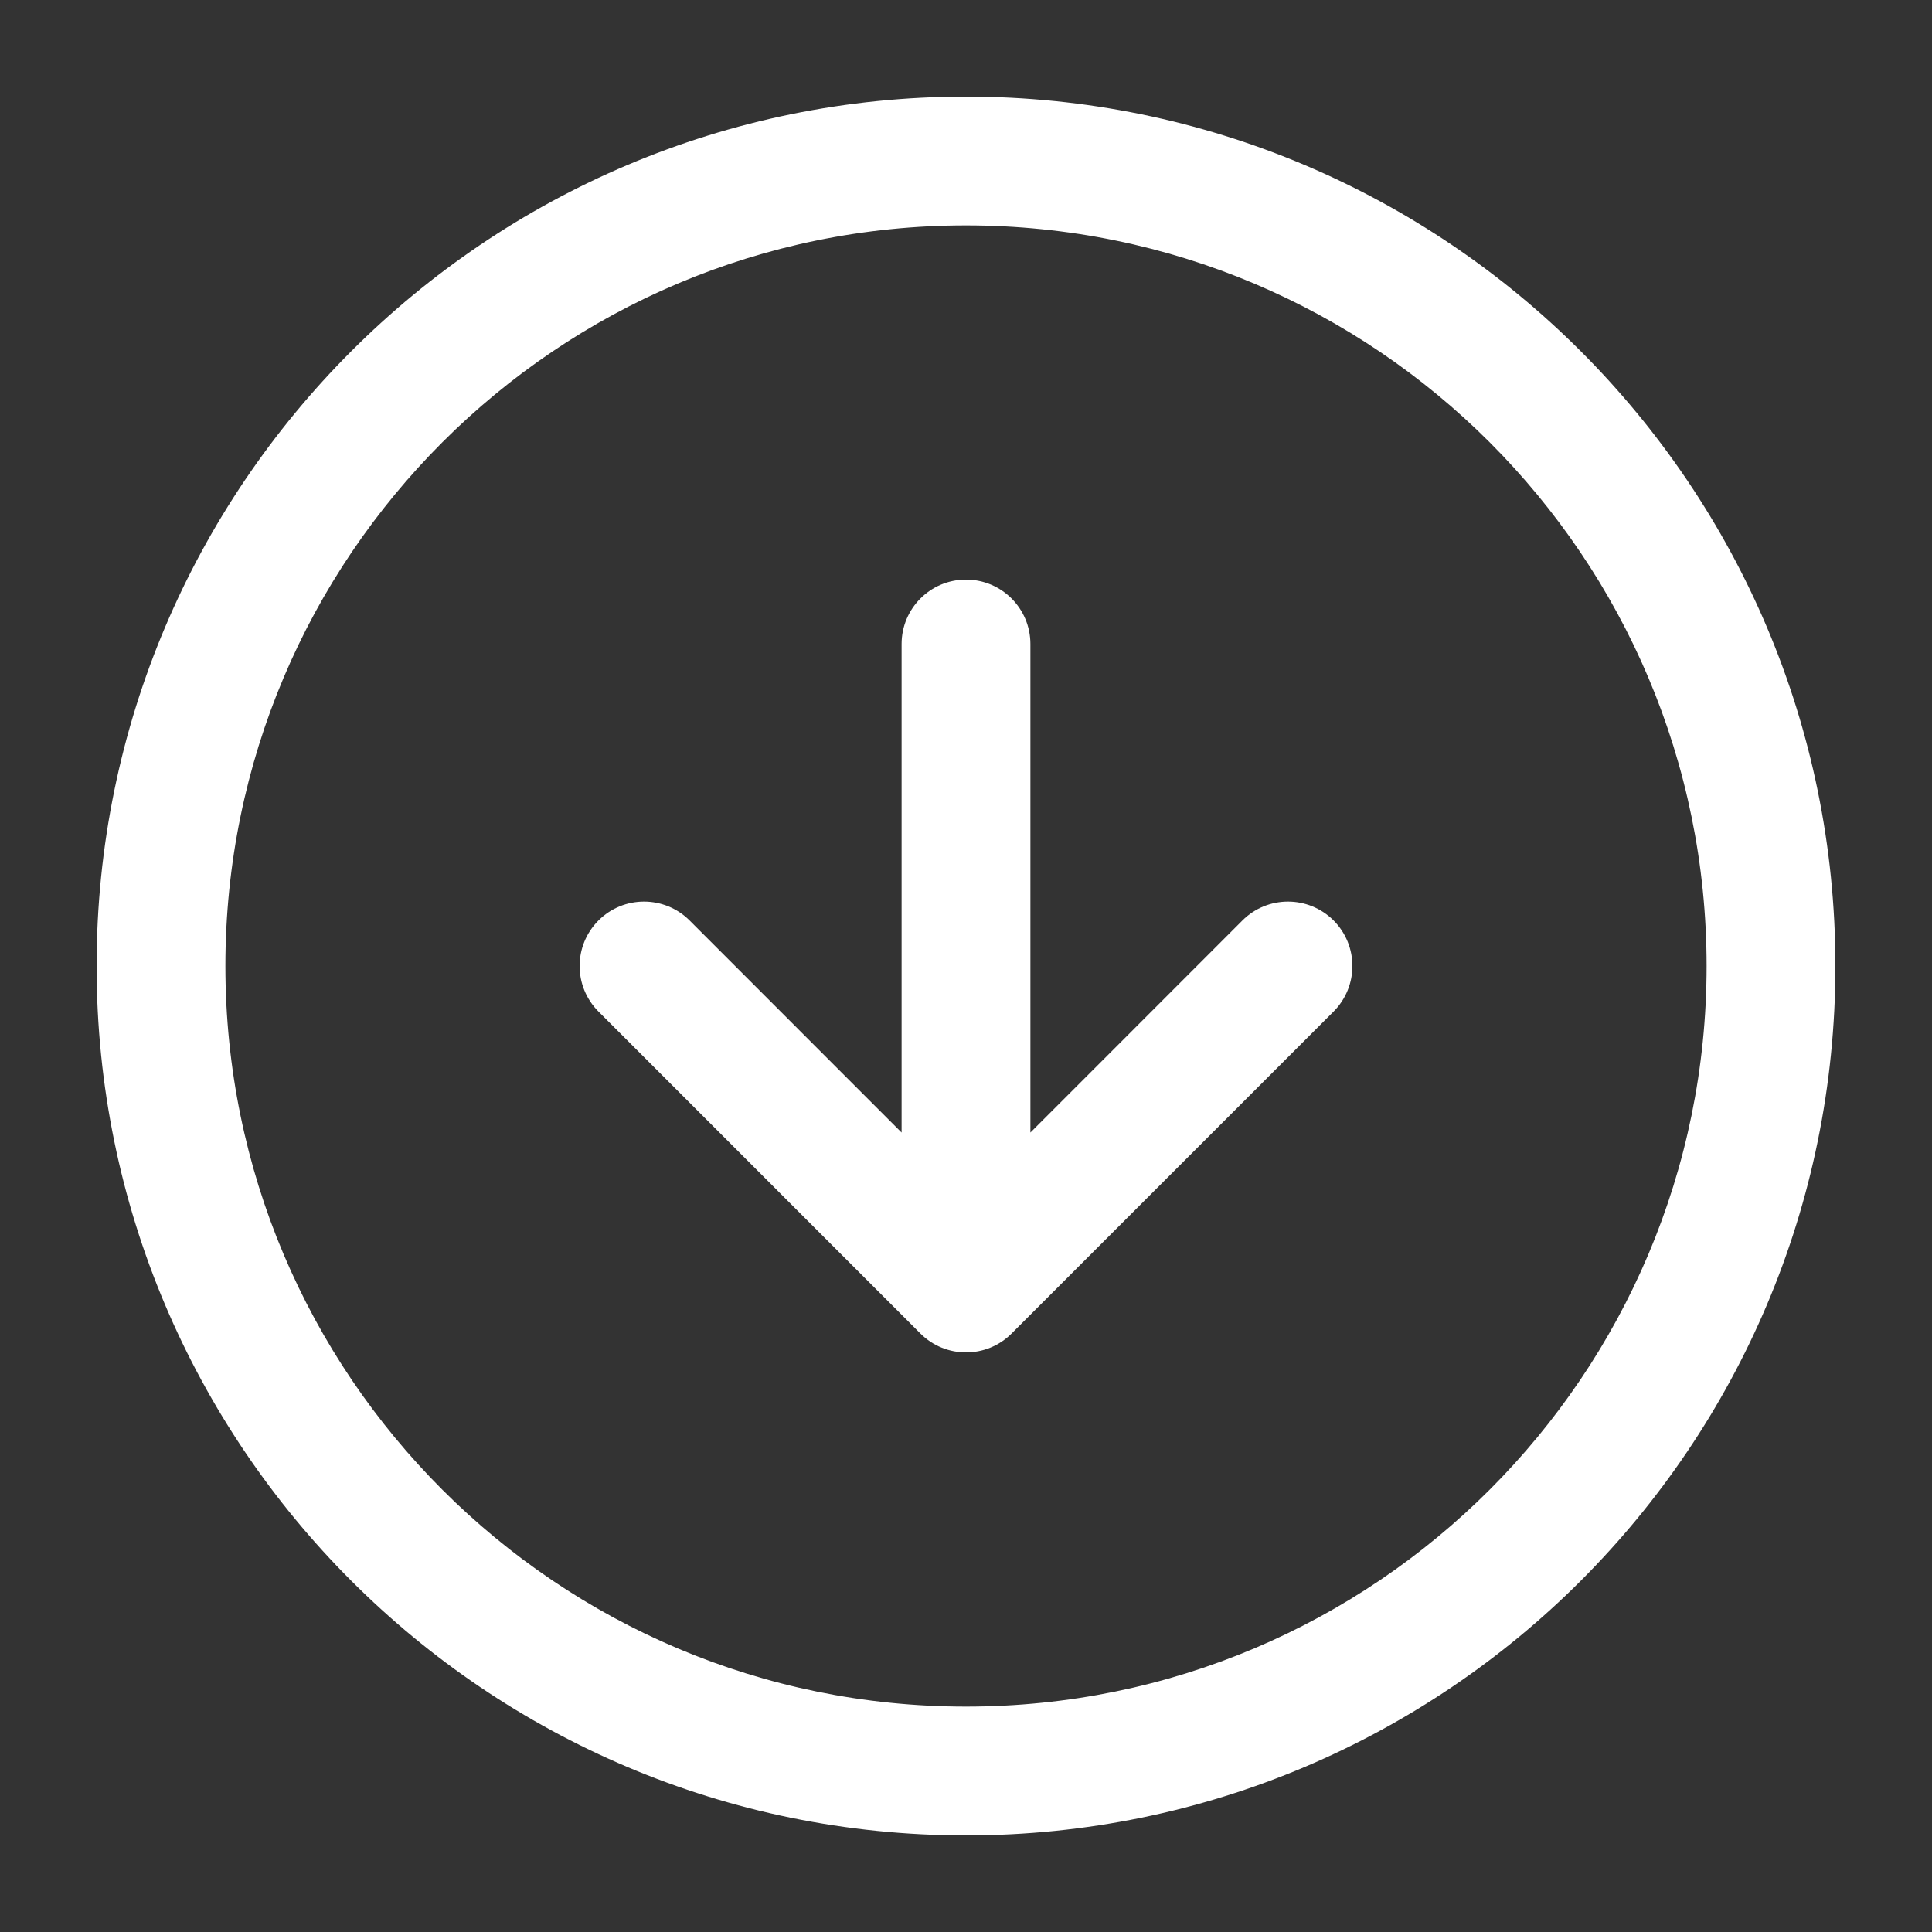 <?xml version="1.0" encoding="UTF-8"?> <svg xmlns="http://www.w3.org/2000/svg" width="24" height="24" viewBox="0 0 24 24" fill="none"><rect x="0" y="0" width="24" height="24" fill="#333333" stroke="none"/><path d="M7.435 11.434C7.747 11.122 8.253 11.122 8.566 11.434L11.2 14.069V8C11.2 7.558 11.558 7.2 12 7.2C12.442 7.2 12.8 7.558 12.8 8V14.069L15.434 11.434C15.747 11.122 16.253 11.122 16.566 11.434C16.878 11.747 16.878 12.253 16.566 12.566L12.566 16.566C12.254 16.878 11.747 16.878 11.434 16.566L7.435 12.566C7.122 12.253 7.122 11.747 7.435 11.434Z" fill="white"></path><path fill-rule="evenodd" clip-rule="evenodd" d="M1.2 12C1.2 6.035 6.036 1.2 12 1.2C17.965 1.2 22.8 6.035 22.8 12C22.8 17.965 17.965 22.8 12 22.8C6.036 22.8 1.2 17.965 1.2 12ZM12 2.8C6.919 2.8 2.8 6.919 2.8 12C2.8 17.081 6.919 21.2 12 21.2C17.081 21.2 21.2 17.081 21.2 12C21.2 6.919 17.081 2.8 12 2.8Z" fill="white"></path></svg> 